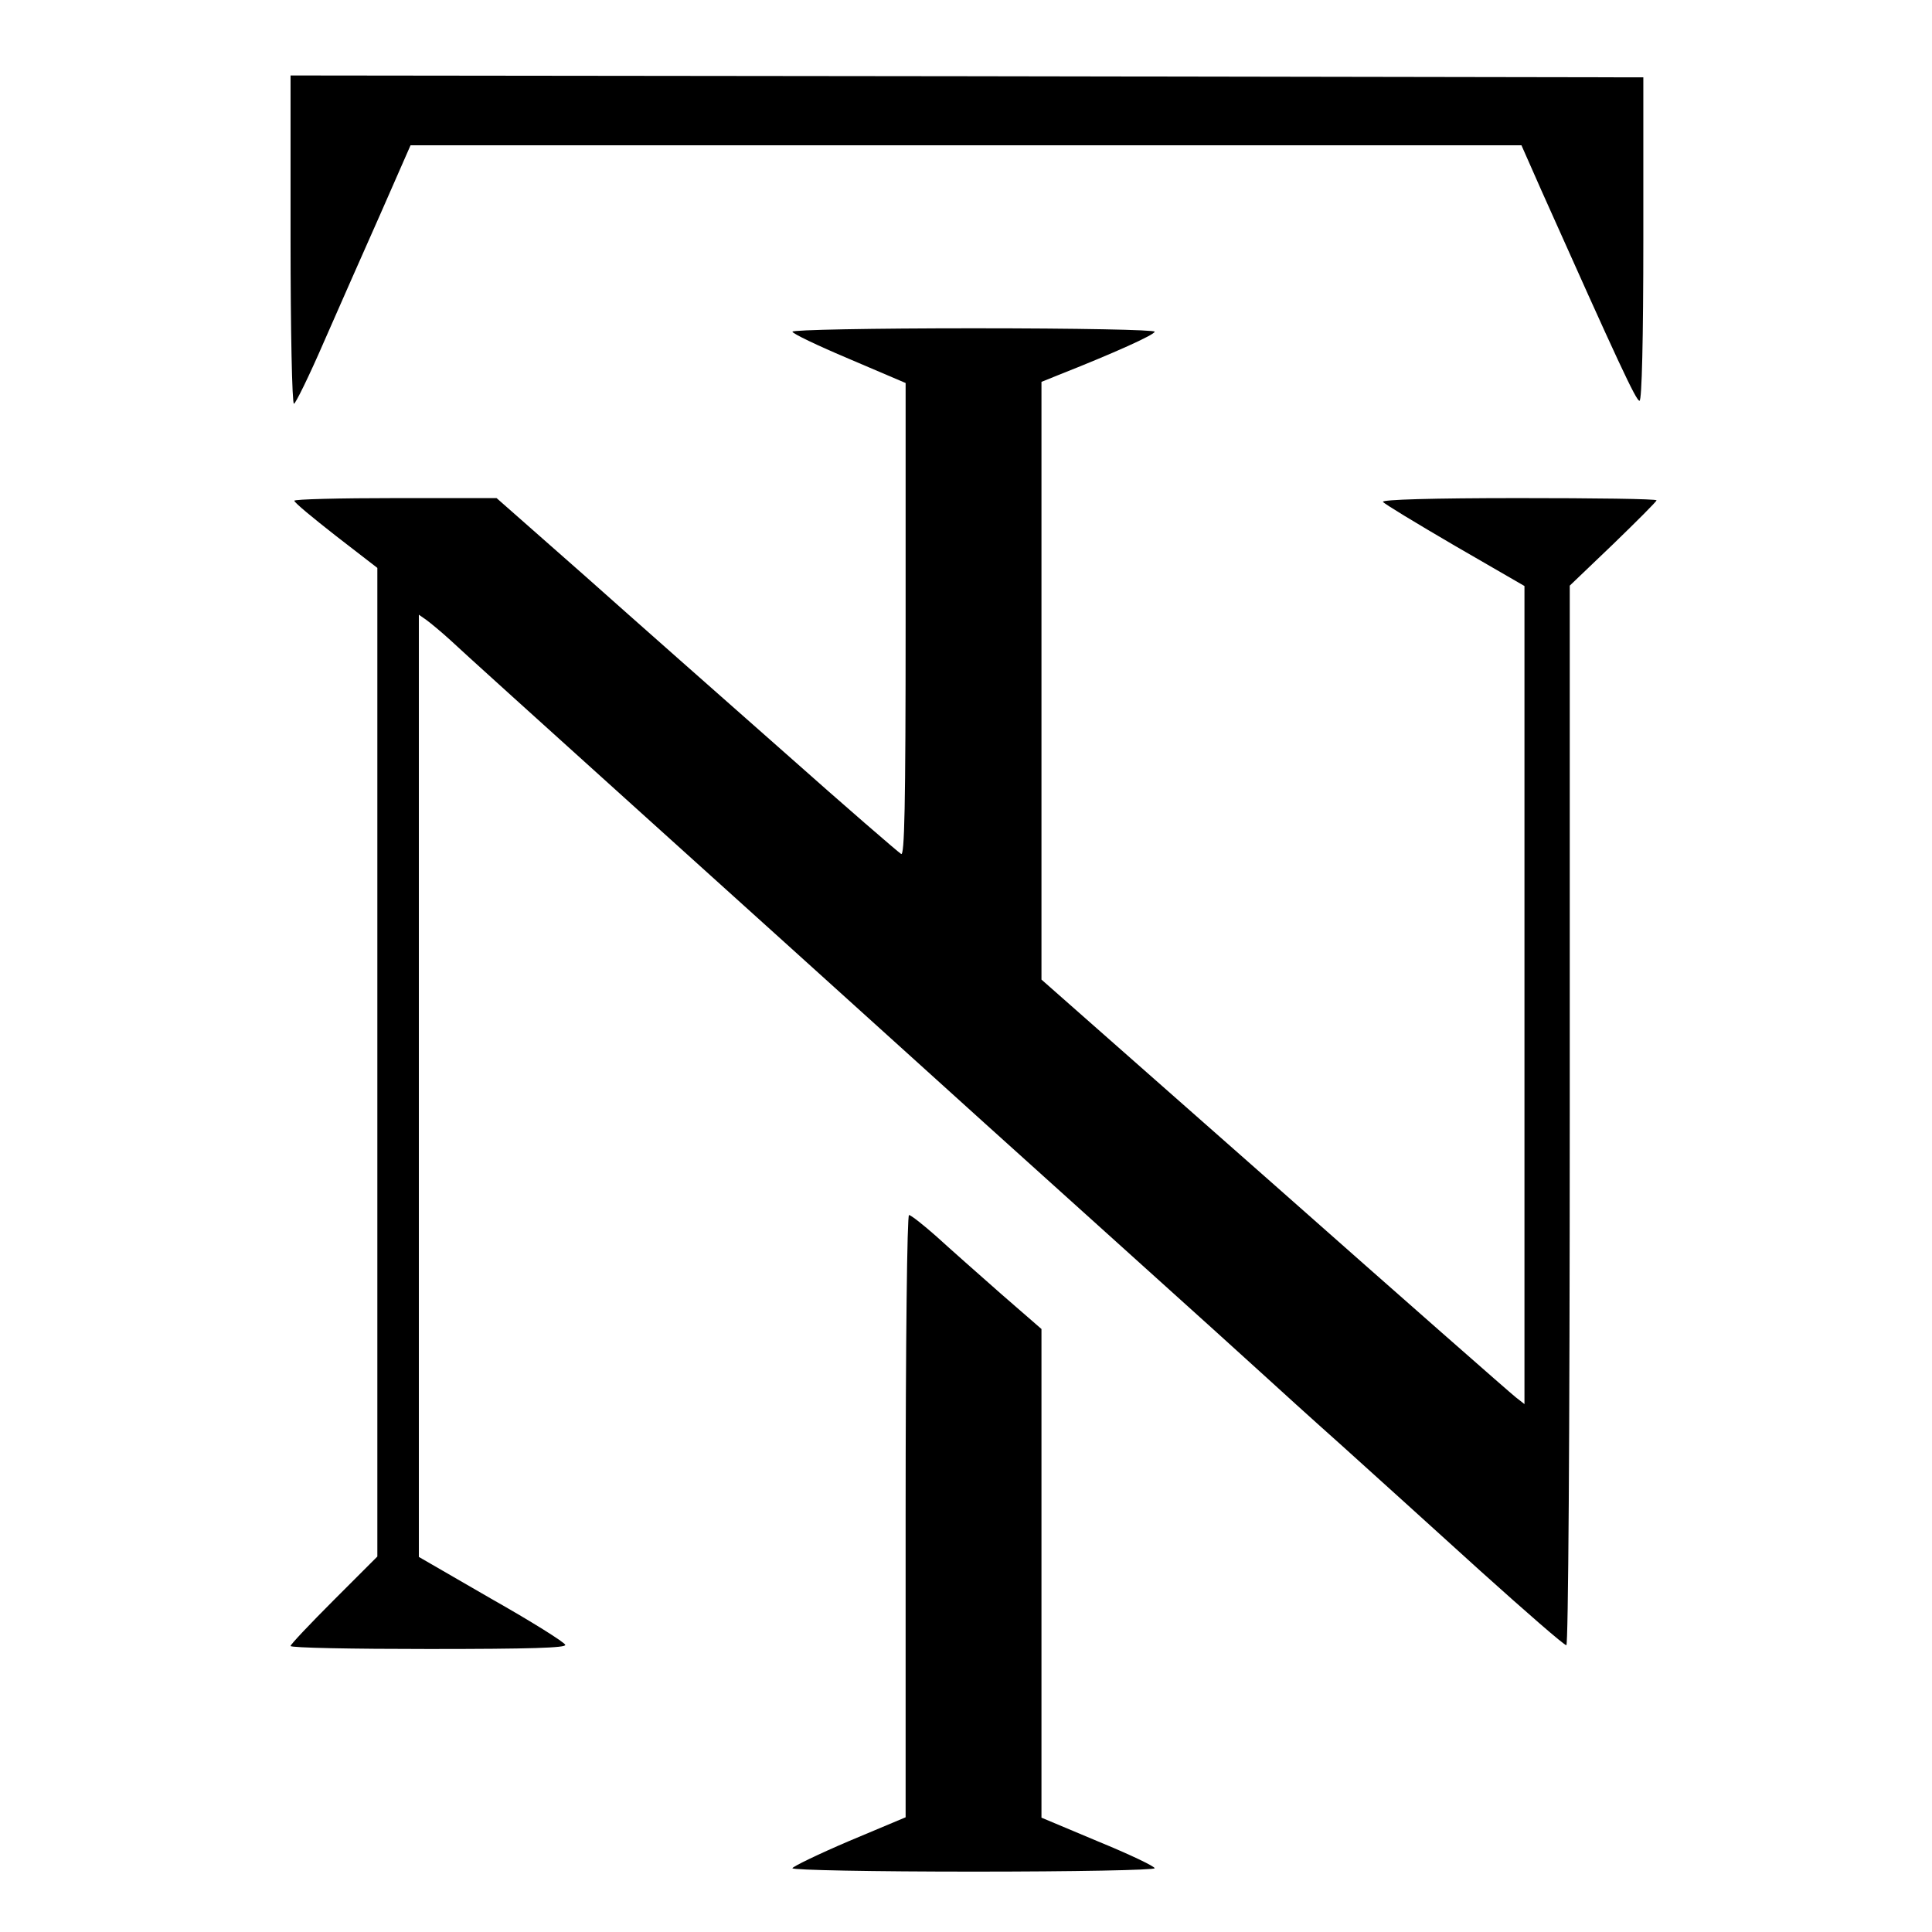 <svg version="1" xmlns="http://www.w3.org/2000/svg" width="682.667" height="682.667" viewBox="0 0 512 512"><path d="M77 63.5c0 23.9.4 43.5.9 43.5.4 0 4-7.3 7.9-16.3 3.9-8.9 10.7-24.3 15.1-34.2l7.9-18h294.4l5.3 12c20.2 45.2 25.2 56 26 55.7.6-.1 1-16.2 1-43V20.5l-179.2-.3L77 20v43.5z"/><path d="M210 87.9c0 .5 6.7 3.7 15 7.2l15 6.4v62.8c0 50-.3 62.7-1.2 62-.7-.4-14.6-12.4-30.8-26.8-16.2-14.3-40-35.3-52.9-46.8L131.6 132h-26.8c-14.7 0-26.8.3-26.8.7 0 .5 5 4.6 11 9.3l11 8.5v262L88.5 424c-6.3 6.3-11.5 11.8-11.5 12.2 0 .5 16.5.8 36.6.8 27 0 36.5-.3 36.2-1.1-.2-.7-9-6.2-19.6-12.2L111 412.6V162.9l2 1.4c1.1.8 4 3.2 6.3 5.3 2.3 2.2 25.1 22.8 50.7 45.9 25.6 23.1 55.3 49.9 66 59.6 10.7 9.7 36.6 33.1 57.5 51.9 20.9 18.8 40 36.1 42.5 38.4 2.5 2.3 11.2 10.2 19.5 17.6 8.2 7.4 24.8 22.4 36.8 33.3 12 10.8 22.2 19.7 22.8 19.7.5 0 .9-53.5.9-140.4V155.2l11.5-11c6.3-6.1 11.5-11.3 11.5-11.6 0-.4-16.5-.6-36.6-.6-22.8 0-36.3.4-35.9 1 .3.5 8.9 5.7 19 11.6l18.5 10.7v216.8l-2.3-1.8c-1.3-1-30.1-26.3-64-56.3L276 259.6V101.2l4.2-1.7c15.2-6 25.8-10.8 25.8-11.6 0-.5-20.3-.9-48-.9-26.7 0-48 .4-48 .9z"/><path d="M240 401.8v79.8l-15 6.3c-8.2 3.5-15 6.8-15 7.2 0 .5 21.6.9 48 .9 26.6 0 48-.4 48-.9s-6.7-3.7-15-7.1l-15-6.3V352.2l-10.7-9.3c-5.9-5.2-13.6-12-17.1-15.2-3.5-3.1-6.8-5.7-7.3-5.7s-.9 33.2-.9 79.8z"/></svg>
